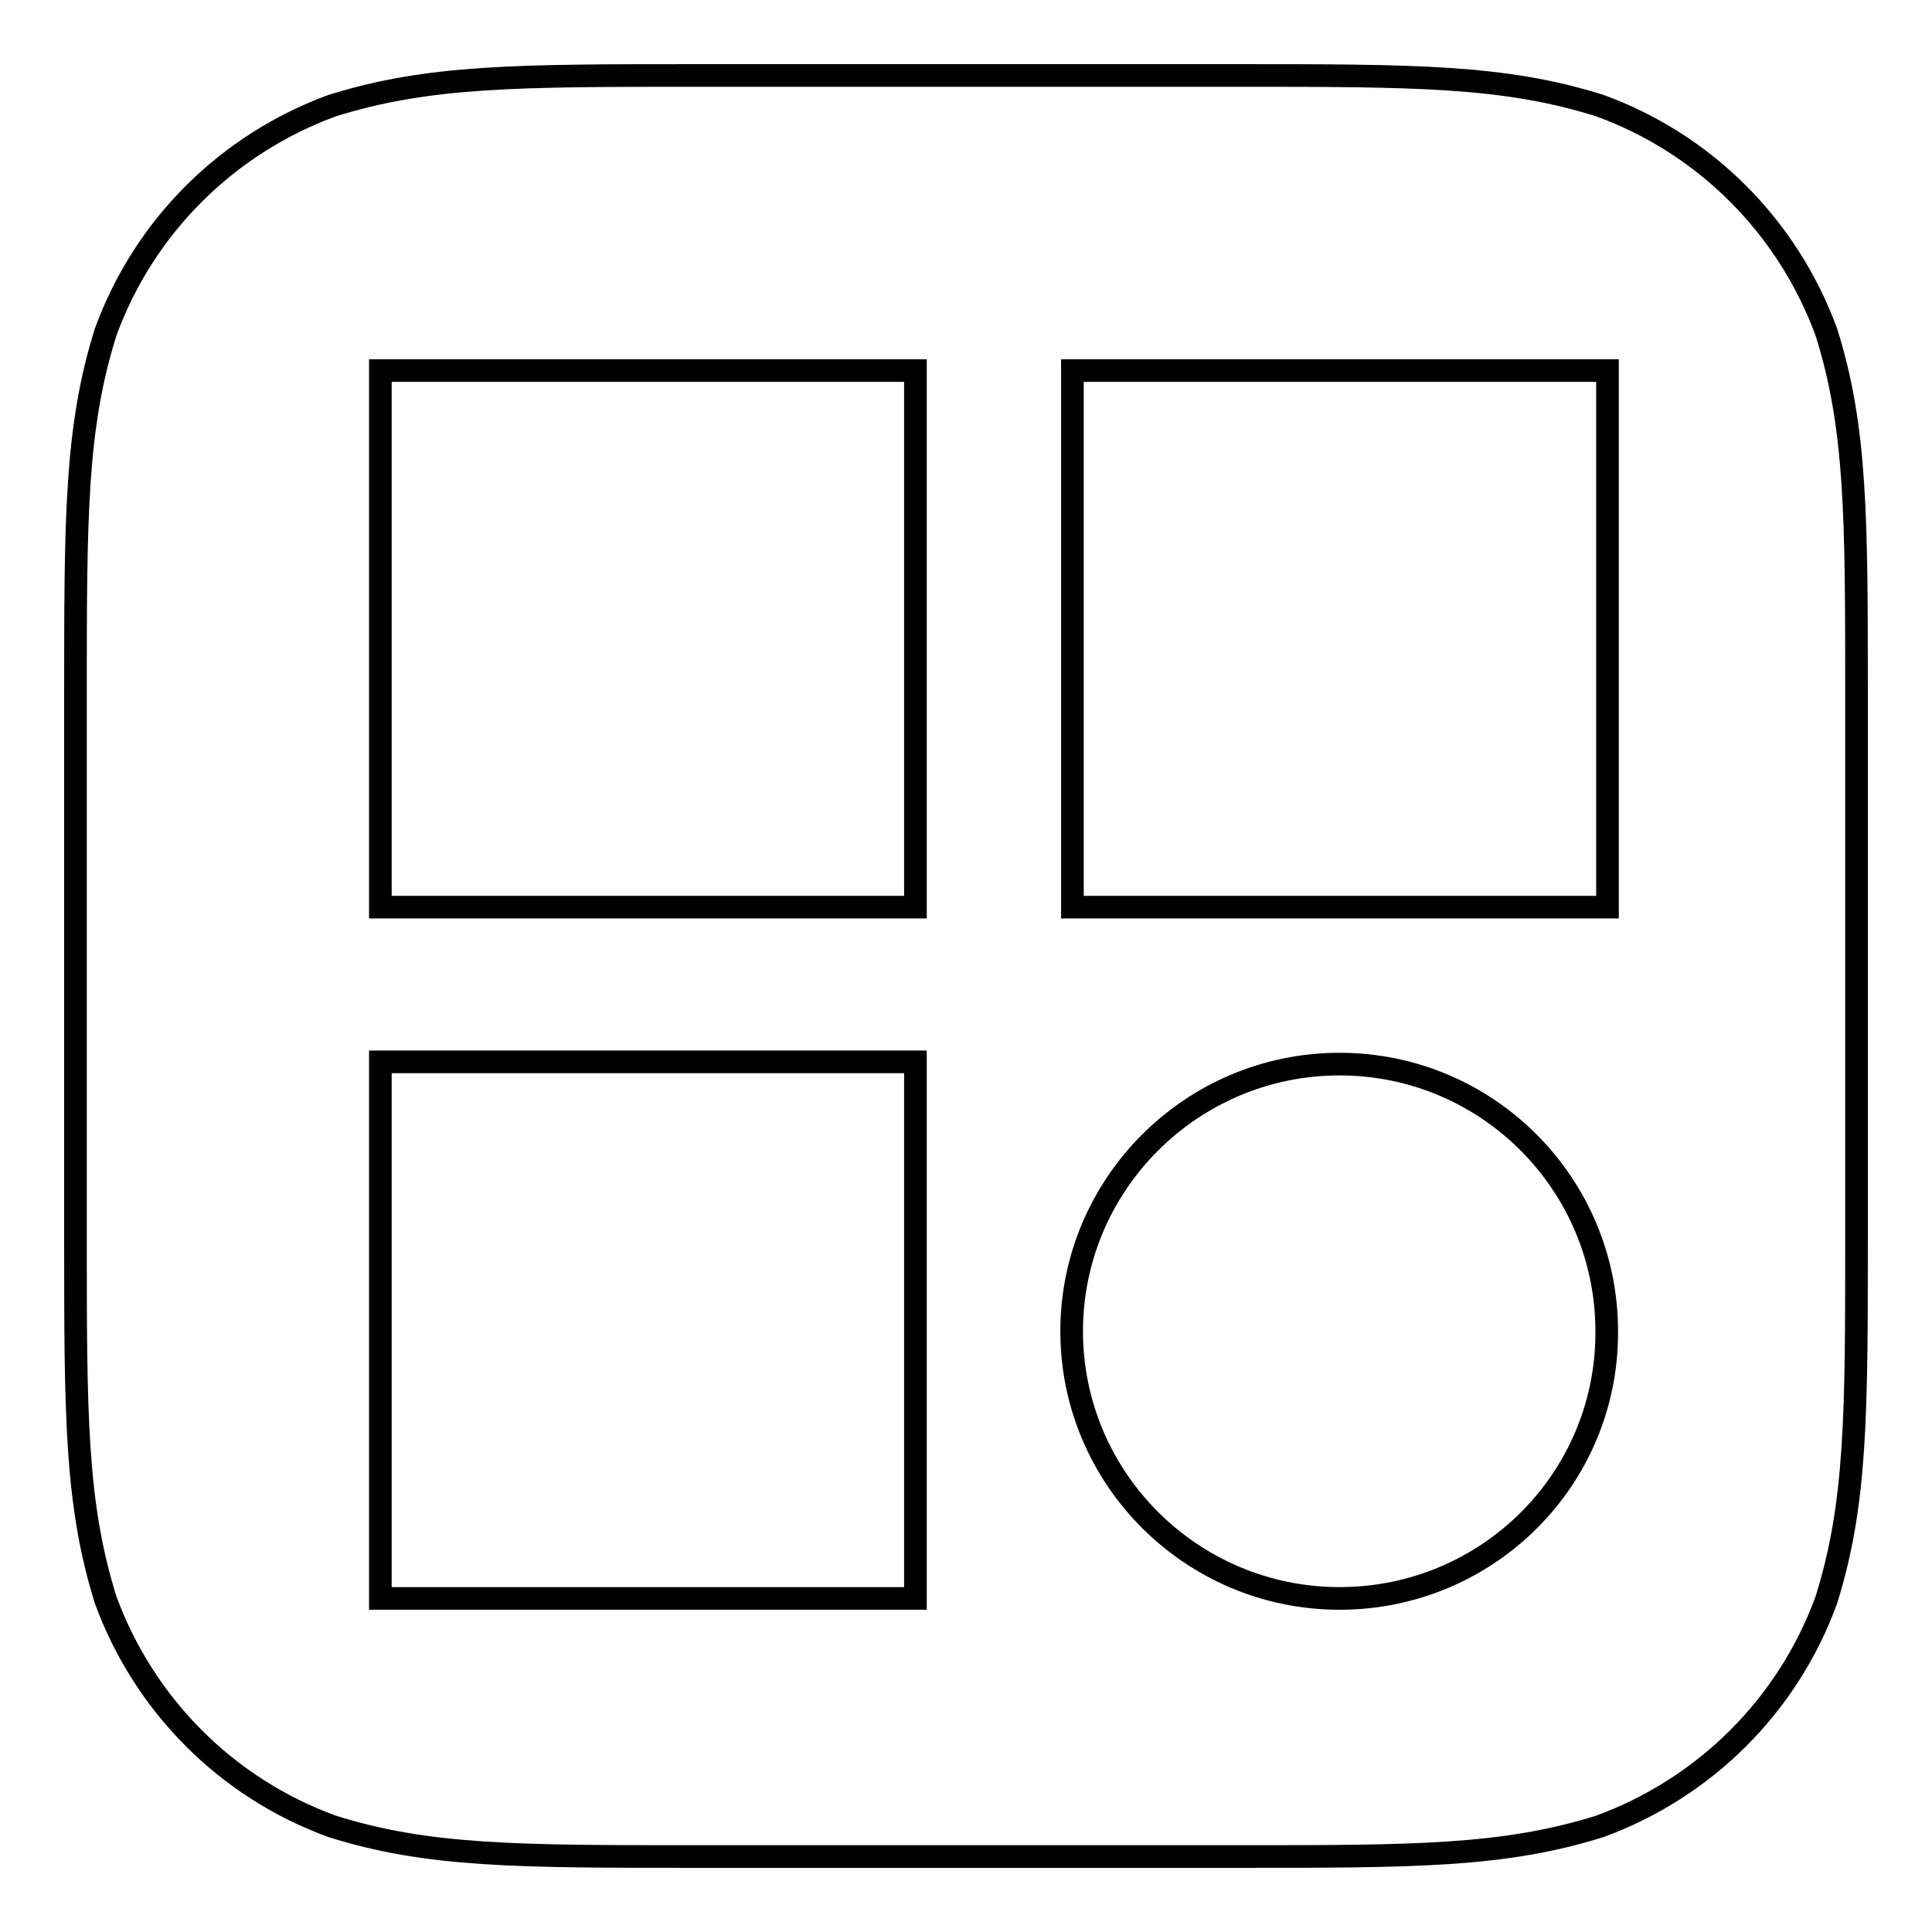 <?xml version="1.0" encoding="utf-8"?>
<!-- Svg Vector Icons : http://www.onlinewebfonts.com/icon -->
<!DOCTYPE svg PUBLIC "-//W3C//DTD SVG 1.1//EN" "http://www.w3.org/Graphics/SVG/1.1/DTD/svg11.dtd">
<svg version="1.1" xmlns="http://www.w3.org/2000/svg" xmlns:xlink="http://www.w3.org/1999/xlink" x="0px" y="0px" viewBox="0 0 256 256" enable-background="new 0 0 256 256" xml:space="preserve">
<g> <path stroke-width="3" fill-opacity="0" stroke="#000000"  d="M242,44c-5.1-13.9-16-24.9-30-30c-12.7-4-24.6-4-48.3-4H92.3c-23.7,0-35.5,0-48.3,4 c-13.9,5.1-24.9,16-30,30c-4,12.7-4,24.6-4,48.3v71.4c0,23.7,0,35.5,4,48.3c5.1,13.9,16,24.9,30,30c12.7,4,24.6,4,48.3,4h71.4 c23.7,0,35.5,0,48.3-4c13.9-5.1,24.9-16,30-30c4-12.8,4-24.6,4-48.3V92.3C246,68.6,246,56.7,242,44z M121.3,211.8H50.4v-71.1h70.9 L121.3,211.8L121.3,211.8z M121.3,120.2H50.4V49.1h70.9L121.3,120.2L121.3,120.2z M177.5,211.8c-19.6,0-35.5-15.9-35.5-35.4 s15.9-35.4,35.5-35.4c19.6,0,35.4,15.9,35.4,35.4C213,196,197.1,211.8,177.5,211.8z M213,120.2h-70.9V49.1H213V120.2z"/></g>
</svg>